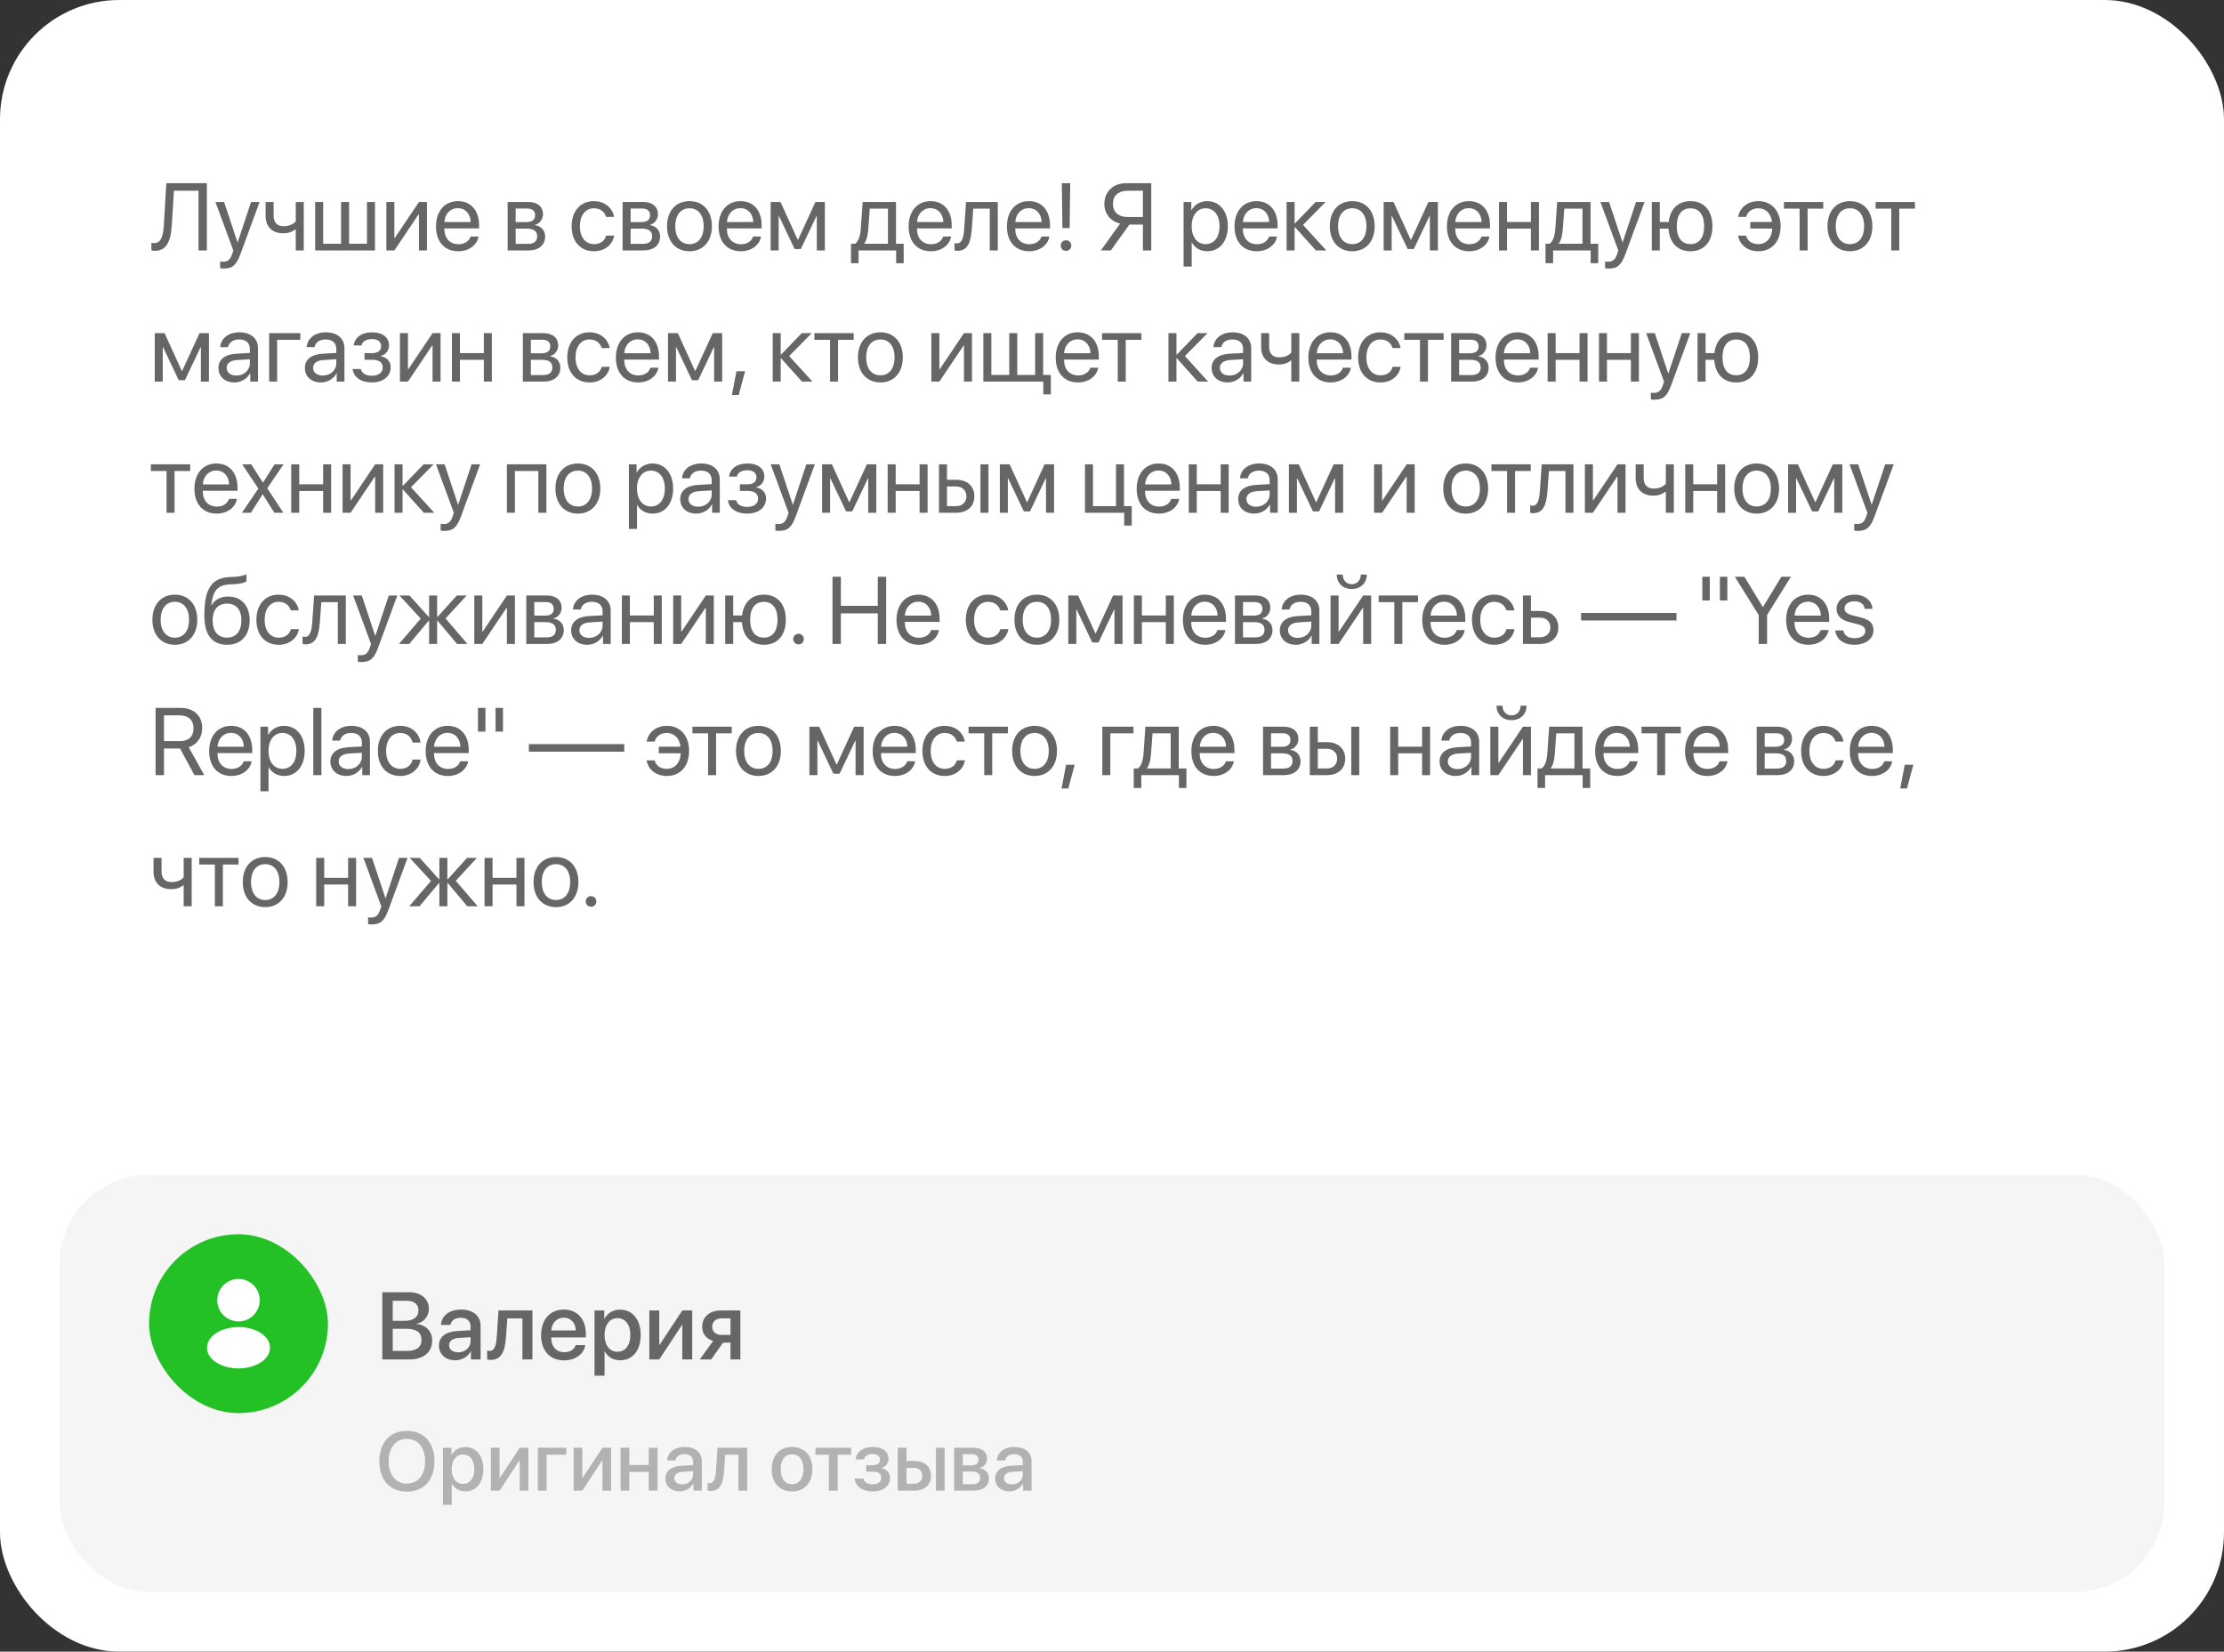 <?xml version="1.0" encoding="UTF-8"?> <svg xmlns="http://www.w3.org/2000/svg" width="373" height="277" viewBox="0 0 373 277" fill="none"><rect x="0" y="0" width="373" height="277" fill="#333333" stroke="none"/><rect width="373" height="277" rx="20" fill="white"></rect><rect x="10" y="197" width="353" height="70" rx="15" fill="#F5F5F5"></rect><path d="M68.243 239.972C71.08 239.972 72.864 241.934 72.864 245.071C72.864 248.209 71.08 250.164 68.243 250.164C65.399 250.164 63.622 248.209 63.622 245.071C63.622 241.934 65.399 239.972 68.243 239.972ZM68.243 241.318C66.37 241.318 65.188 242.768 65.188 245.071C65.188 247.368 66.37 248.817 68.243 248.817C70.116 248.817 71.292 247.368 71.292 245.071C71.292 242.768 70.116 241.318 68.243 241.318ZM78.032 242.692C79.857 242.692 81.061 244.128 81.061 246.404C81.061 248.681 79.864 250.123 78.06 250.123C77.027 250.123 76.207 249.617 75.797 248.817H75.763V252.379H74.286V242.809H75.715V244.046H75.742C76.166 243.219 76.993 242.692 78.032 242.692ZM77.643 248.872C78.811 248.872 79.543 247.915 79.543 246.404C79.543 244.9 78.811 243.937 77.643 243.937C76.515 243.937 75.756 244.921 75.756 246.404C75.756 247.901 76.508 248.872 77.643 248.872ZM83.788 250H82.332V242.809H83.788V247.847H83.843L87.165 242.809H88.621V250H87.165V244.948H87.11L83.788 250ZM94.972 243.978H91.677V250H90.207V242.809H94.972V243.978ZM97.665 250H96.209V242.809H97.665V247.847H97.72L101.042 242.809H102.498V250H101.042V244.948H100.987L97.665 250ZM108.808 250V246.869H105.554V250H104.084V242.809H105.554V245.707H108.808V242.809H110.277V250H108.808ZM114.399 248.954C115.432 248.954 116.238 248.243 116.238 247.307V246.739L114.468 246.849C113.586 246.91 113.087 247.3 113.087 247.915C113.087 248.544 113.606 248.954 114.399 248.954ZM113.989 250.123C112.581 250.123 111.597 249.248 111.597 247.956C111.597 246.698 112.561 245.926 114.27 245.83L116.238 245.714V245.16C116.238 244.36 115.698 243.882 114.796 243.882C113.941 243.882 113.408 244.292 113.278 244.935H111.884C111.966 243.636 113.073 242.679 114.851 242.679C116.594 242.679 117.708 243.602 117.708 245.044V250H116.293V248.817H116.259C115.842 249.617 114.933 250.123 113.989 250.123ZM121.434 246.726C121.297 248.763 120.784 250.068 119.171 250.068C118.932 250.068 118.761 250.027 118.672 249.993V248.694C118.74 248.715 118.877 248.749 119.062 248.749C119.759 248.749 120.005 247.915 120.087 246.664L120.333 242.809H125.316V250H123.847V243.978H121.632L121.434 246.726ZM132.843 250.137C130.785 250.137 129.432 248.722 129.432 246.404C129.432 244.094 130.792 242.679 132.843 242.679C134.894 242.679 136.254 244.094 136.254 246.404C136.254 248.722 134.9 250.137 132.843 250.137ZM132.843 248.92C134.005 248.92 134.75 248.004 134.75 246.404C134.75 244.812 133.998 243.896 132.843 243.896C131.688 243.896 130.936 244.812 130.936 246.404C130.936 248.004 131.688 248.92 132.843 248.92ZM142.748 242.809V243.978H140.492V250H139.022V243.978H136.767V242.809H142.748ZM146.33 250.137C144.648 250.137 143.479 249.31 143.35 247.983H144.806C144.956 248.605 145.503 248.947 146.33 248.947C147.273 248.947 147.8 248.51 147.8 247.874C147.8 247.156 147.314 246.828 146.337 246.828H145.284V245.741H146.316C147.144 245.741 147.574 245.427 147.574 244.798C147.574 244.244 147.178 243.854 146.337 243.854C145.544 243.854 145.011 244.196 144.915 244.757H143.5C143.65 243.479 144.724 242.679 146.33 242.679C148.073 242.679 149.017 243.458 149.017 244.654C149.017 245.386 148.565 246.008 147.868 246.186V246.24C148.784 246.452 149.27 247.047 149.27 247.867C149.27 249.234 148.114 250.137 146.33 250.137ZM156.974 250V242.809H158.437V250H156.974ZM153.282 246.186H152.038V248.838H153.282C154.13 248.838 154.677 248.305 154.677 247.512C154.677 246.712 154.123 246.186 153.282 246.186ZM150.568 250V242.809H152.038V245.03H153.412C155.073 245.03 156.146 245.994 156.146 247.512C156.146 249.036 155.073 250 153.412 250H150.568ZM162.996 243.882H161.485V245.769H162.853C163.687 245.769 164.104 245.447 164.104 244.812C164.104 244.217 163.714 243.882 162.996 243.882ZM162.948 246.801H161.485V248.927H163.112C163.946 248.927 164.397 248.558 164.397 247.867C164.397 247.156 163.919 246.801 162.948 246.801ZM160.029 250V242.809H163.297C164.698 242.809 165.546 243.506 165.546 244.641C165.546 245.386 165.013 246.062 164.322 246.192V246.247C165.252 246.37 165.867 247.026 165.867 247.929C165.867 249.193 164.896 250 163.338 250H160.029ZM169.702 248.954C170.734 248.954 171.541 248.243 171.541 247.307V246.739L169.771 246.849C168.889 246.91 168.39 247.3 168.39 247.915C168.39 248.544 168.909 248.954 169.702 248.954ZM169.292 250.123C167.884 250.123 166.899 249.248 166.899 247.956C166.899 246.698 167.863 245.926 169.572 245.83L171.541 245.714V245.16C171.541 244.36 171.001 243.882 170.099 243.882C169.244 243.882 168.711 244.292 168.581 244.935H167.187C167.269 243.636 168.376 242.679 170.153 242.679C171.896 242.679 173.011 243.602 173.011 245.044V250H171.596V248.817H171.562C171.145 249.617 170.235 250.123 169.292 250.123Z" fill="#B2B2B2"></path><path d="M68.641 228H64.117V216.727H68.617C70.617 216.727 71.93 217.836 71.93 219.539C71.93 220.734 71.047 221.805 69.922 221.992V222.055C71.453 222.227 72.484 223.312 72.484 224.812C72.484 226.797 71.039 228 68.641 228ZM65.867 218.156V221.523H67.828C69.344 221.523 70.18 220.898 70.18 219.781C70.18 218.734 69.461 218.156 68.195 218.156H65.867ZM65.867 226.57H68.281C69.859 226.57 70.695 225.922 70.695 224.703C70.695 223.484 69.836 222.859 68.18 222.859H65.867V226.57ZM76.82 226.805C78 226.805 78.922 225.992 78.922 224.922V224.273L76.898 224.398C75.891 224.469 75.32 224.914 75.32 225.617C75.32 226.336 75.914 226.805 76.82 226.805ZM76.352 228.141C74.742 228.141 73.617 227.141 73.617 225.664C73.617 224.227 74.719 223.344 76.672 223.234L78.922 223.102V222.469C78.922 221.555 78.305 221.008 77.273 221.008C76.297 221.008 75.688 221.477 75.539 222.211H73.945C74.039 220.727 75.305 219.633 77.336 219.633C79.328 219.633 80.602 220.688 80.602 222.336V228H78.984V226.648H78.945C78.469 227.562 77.43 228.141 76.352 228.141ZM84.859 224.258C84.703 226.586 84.117 228.078 82.273 228.078C82 228.078 81.805 228.031 81.703 227.992V226.508C81.781 226.531 81.938 226.57 82.148 226.57C82.945 226.57 83.227 225.617 83.32 224.188L83.602 219.781H89.297V228H87.617V221.117H85.086L84.859 224.258ZM94.555 220.992C93.375 220.992 92.547 221.891 92.461 223.133H96.57C96.531 221.875 95.734 220.992 94.555 220.992ZM96.562 225.586H98.164C97.93 227.086 96.508 228.156 94.625 228.156C92.211 228.156 90.75 226.523 90.75 223.93C90.75 221.352 92.234 219.633 94.555 219.633C96.836 219.633 98.258 221.242 98.258 223.734V224.312H92.453V224.414C92.453 225.844 93.312 226.789 94.664 226.789C95.625 226.789 96.336 226.305 96.562 225.586ZM103.992 219.648C106.078 219.648 107.453 221.289 107.453 223.891C107.453 226.492 106.086 228.141 104.023 228.141C102.844 228.141 101.906 227.562 101.438 226.648H101.398V230.719H99.711V219.781H101.344V221.195H101.375C101.859 220.25 102.805 219.648 103.992 219.648ZM103.547 226.711C104.883 226.711 105.719 225.617 105.719 223.891C105.719 222.172 104.883 221.07 103.547 221.07C102.258 221.07 101.391 222.195 101.391 223.891C101.391 225.602 102.25 226.711 103.547 226.711ZM110.57 228H108.906V219.781H110.57V225.539H110.633L114.43 219.781H116.094V228H114.43V222.227H114.367L110.57 228ZM121.023 223.883H122.516V221.109H121.023C120.062 221.109 119.445 221.656 119.445 222.547C119.445 223.328 120.07 223.883 121.023 223.883ZM122.516 228V225.18H121.266L119.273 228H117.367L119.609 224.891C118.469 224.555 117.766 223.703 117.766 222.555C117.766 220.844 119.016 219.781 120.938 219.781H124.172V228H122.516Z" fill="#666666"></path><rect x="25" y="207" width="30" height="30" rx="15" fill="#23C125"></rect><path d="M40 214.5C38.035 214.5 36.438 216.098 36.438 218.063C36.438 219.99 37.945 221.55 39.91 221.618C39.97 221.61 40.03 221.61 40.075 221.618C40.09 221.618 40.097 221.618 40.112 221.618C40.12 221.618 40.12 221.618 40.127 221.618C42.047 221.55 43.555 219.99 43.562 218.063C43.562 216.098 41.965 214.5 40 214.5Z" fill="white"></path><path d="M43.81 223.613C41.717 222.218 38.305 222.218 36.197 223.613C35.245 224.25 34.72 225.113 34.72 226.035C34.72 226.958 35.245 227.813 36.19 228.443C37.24 229.148 38.62 229.5 40 229.5C41.38 229.5 42.76 229.148 43.81 228.443C44.755 227.805 45.28 226.95 45.28 226.02C45.272 225.098 44.755 224.243 43.81 223.613Z" fill="white"></path><path d="M34.695 42H33.289V31.992H29.172L28.812 37.781C28.625 40.781 27.758 42.07 25.938 42.07C25.734 42.07 25.531 42.039 25.391 41.992V40.734C25.477 40.758 25.688 40.781 25.812 40.781C26.883 40.781 27.359 39.906 27.484 37.727L27.891 30.727H34.695V42ZM37.508 45.039C37.344 45.039 37.07 45.023 36.922 44.992V43.852C37.07 43.883 37.281 43.891 37.453 43.891C38.211 43.891 38.633 43.523 38.945 42.578L39.133 42.008L36.133 33.875H37.586L39.836 40.641H39.859L42.109 33.875H43.539L40.344 42.57C39.648 44.469 38.977 45.039 37.508 45.039ZM50.945 42H49.602V38.492H49.484C49.047 38.867 48.398 39.125 47.516 39.125C45.57 39.125 44.547 37.945 44.547 36.211V33.875H45.891V36.195C45.891 37.258 46.461 37.938 47.555 37.938C48.562 37.938 49.227 37.562 49.602 37.141V33.875H50.945V42ZM52.859 42V33.875H54.203V40.883H57.203V33.875H58.547V40.883H61.547V33.875H62.891V42H52.859ZM66.141 42H64.797V33.875H66.141V39.922H66.203L70.266 33.875H71.609V42H70.266V35.953H70.203L66.141 42ZM76.781 34.914C75.508 34.914 74.617 35.891 74.531 37.242H78.945C78.914 35.883 78.062 34.914 76.781 34.914ZM78.914 39.672H80.25C80.016 41.094 78.641 42.141 76.867 42.141C74.539 42.141 73.125 40.523 73.125 37.969C73.125 35.445 74.562 33.734 76.805 33.734C79 33.734 80.352 35.328 80.352 37.789V38.305H74.523V38.383C74.523 39.938 75.438 40.961 76.898 40.961C77.93 40.961 78.688 40.438 78.914 39.672ZM88.43 34.977H86.484V37.25H88.227C89.25 37.25 89.742 36.875 89.742 36.094C89.742 35.375 89.281 34.977 88.43 34.977ZM88.336 38.344H86.484V40.898H88.578C89.562 40.898 90.094 40.453 90.094 39.633C90.094 38.766 89.523 38.344 88.336 38.344ZM85.141 42V33.875H88.617C90.141 33.875 91.07 34.664 91.07 35.953C91.07 36.781 90.484 37.547 89.734 37.703V37.766C90.758 37.906 91.43 38.648 91.43 39.664C91.43 41.102 90.367 42 88.641 42H85.141ZM102.992 36.375H101.648C101.414 35.594 100.75 34.93 99.602 34.93C98.188 34.93 97.258 36.125 97.258 37.938C97.258 39.797 98.203 40.945 99.617 40.945C100.695 40.945 101.406 40.414 101.664 39.516H103.008C102.742 41.055 101.438 42.141 99.609 42.141C97.352 42.141 95.875 40.523 95.875 37.938C95.875 35.406 97.344 33.734 99.594 33.734C101.555 33.734 102.75 34.992 102.992 36.375ZM107.711 34.977H105.766V37.25H107.508C108.531 37.25 109.023 36.875 109.023 36.094C109.023 35.375 108.562 34.977 107.711 34.977ZM107.617 38.344H105.766V40.898H107.859C108.844 40.898 109.375 40.453 109.375 39.633C109.375 38.766 108.805 38.344 107.617 38.344ZM104.422 42V33.875H107.898C109.422 33.875 110.352 34.664 110.352 35.953C110.352 36.781 109.766 37.547 109.016 37.703V37.766C110.039 37.906 110.711 38.648 110.711 39.664C110.711 41.102 109.648 42 107.922 42H104.422ZM115.641 42.141C113.391 42.141 111.875 40.523 111.875 37.938C111.875 35.344 113.391 33.734 115.641 33.734C117.883 33.734 119.398 35.344 119.398 37.938C119.398 40.523 117.883 42.141 115.641 42.141ZM115.641 40.945C117.078 40.945 118.016 39.852 118.016 37.938C118.016 36.023 117.078 34.93 115.641 34.93C114.203 34.93 113.258 36.023 113.258 37.938C113.258 39.852 114.203 40.945 115.641 40.945ZM124.172 34.914C122.898 34.914 122.008 35.891 121.922 37.242H126.336C126.305 35.883 125.453 34.914 124.172 34.914ZM126.305 39.672H127.641C127.406 41.094 126.031 42.141 124.258 42.141C121.93 42.141 120.516 40.523 120.516 37.969C120.516 35.445 121.953 33.734 124.195 33.734C126.391 33.734 127.742 35.328 127.742 37.789V38.305H121.914V38.383C121.914 39.938 122.828 40.961 124.289 40.961C125.32 40.961 126.078 40.438 126.305 39.672ZM130.594 42H129.25V33.875H130.898L133.789 40.203H133.852L136.758 33.875H138.344V42H136.992V36.234H136.938L134.312 41.766H133.273L130.648 36.234H130.594V42ZM148.922 40.883V34.992H145.875L145.625 38.414C145.555 39.422 145.344 40.305 144.961 40.82V40.883H148.922ZM143.992 44.148H142.727V40.883H143.406C144 40.492 144.289 39.477 144.367 38.383L144.68 33.875H150.273V40.883H151.562V44.148H150.297V42H143.992V44.148ZM156.047 34.914C154.773 34.914 153.883 35.891 153.797 37.242H158.211C158.18 35.883 157.328 34.914 156.047 34.914ZM158.18 39.672H159.516C159.281 41.094 157.906 42.141 156.133 42.141C153.805 42.141 152.391 40.523 152.391 37.969C152.391 35.445 153.828 33.734 156.07 33.734C158.266 33.734 159.617 35.328 159.617 37.789V38.305H153.789V38.383C153.789 39.938 154.703 40.961 156.164 40.961C157.195 40.961 157.953 40.438 158.18 39.672ZM162.984 38.414C162.82 40.656 162.281 42.07 160.57 42.07C160.336 42.07 160.18 42.023 160.086 41.984V40.758C160.156 40.781 160.305 40.82 160.5 40.82C161.305 40.82 161.609 39.875 161.711 38.383L162.023 33.875H167.344V42H166V34.992H163.234L162.984 38.414ZM172.531 34.914C171.258 34.914 170.367 35.891 170.281 37.242H174.695C174.664 35.883 173.812 34.914 172.531 34.914ZM174.664 39.672H176C175.766 41.094 174.391 42.141 172.617 42.141C170.289 42.141 168.875 40.523 168.875 37.969C168.875 35.445 170.312 33.734 172.555 33.734C174.75 33.734 176.102 35.328 176.102 37.789V38.305H170.273V38.383C170.273 39.938 171.188 40.961 172.648 40.961C173.68 40.961 174.438 40.438 174.664 39.672ZM178.086 30.727H179.492L179.398 38.258H178.18L178.086 30.727ZM178.789 42.078C178.289 42.078 177.898 41.688 177.898 41.188C177.898 40.68 178.289 40.297 178.789 40.297C179.297 40.297 179.68 40.68 179.68 41.188C179.68 41.688 179.297 42.078 178.789 42.078ZM191.68 36.398V31.992H189.195C187.578 31.992 186.664 32.781 186.664 34.188C186.664 35.602 187.586 36.398 189.195 36.398H191.68ZM189.414 37.664L186.305 42H184.633L187.867 37.492C186.273 37.125 185.219 35.867 185.219 34.188C185.219 32.148 186.711 30.727 188.828 30.727H193.086V42H191.68V37.664H189.414ZM202.453 33.734C204.523 33.734 205.93 35.391 205.93 37.938C205.93 40.484 204.531 42.141 202.484 42.141C201.32 42.141 200.383 41.57 199.898 40.68H199.867V44.711H198.508V33.875H199.797V35.25H199.828C200.328 34.336 201.273 33.734 202.453 33.734ZM202.188 40.945C203.633 40.945 204.539 39.781 204.539 37.938C204.539 36.102 203.633 34.93 202.188 34.93C200.797 34.93 199.859 36.133 199.859 37.938C199.859 39.75 200.797 40.945 202.188 40.945ZM210.703 34.914C209.43 34.914 208.539 35.891 208.453 37.242H212.867C212.836 35.883 211.984 34.914 210.703 34.914ZM212.836 39.672H214.172C213.938 41.094 212.562 42.141 210.789 42.141C208.461 42.141 207.047 40.523 207.047 37.969C207.047 35.445 208.484 33.734 210.727 33.734C212.922 33.734 214.273 35.328 214.273 37.789V38.305H208.445V38.383C208.445 39.938 209.359 40.961 210.82 40.961C211.852 40.961 212.609 40.438 212.836 39.672ZM218.539 37.719L222.445 42H220.695L217.188 38.094H217.125V42H215.781V33.875H217.125V37.469H217.188L220.656 33.875H222.336L218.539 37.719ZM226.797 42.141C224.547 42.141 223.031 40.523 223.031 37.938C223.031 35.344 224.547 33.734 226.797 33.734C229.039 33.734 230.555 35.344 230.555 37.938C230.555 40.523 229.039 42.141 226.797 42.141ZM226.797 40.945C228.234 40.945 229.172 39.852 229.172 37.938C229.172 36.023 228.234 34.93 226.797 34.93C225.359 34.93 224.414 36.023 224.414 37.938C224.414 39.852 225.359 40.945 226.797 40.945ZM233.406 42H232.062V33.875H233.711L236.602 40.203H236.664L239.57 33.875H241.156V42H239.805V36.234H239.75L237.125 41.766H236.086L233.461 36.234H233.406V42ZM246.328 34.914C245.055 34.914 244.164 35.891 244.078 37.242H248.492C248.461 35.883 247.609 34.914 246.328 34.914ZM248.461 39.672H249.797C249.562 41.094 248.188 42.141 246.414 42.141C244.086 42.141 242.672 40.523 242.672 37.969C242.672 35.445 244.109 33.734 246.352 33.734C248.547 33.734 249.898 35.328 249.898 37.789V38.305H244.07V38.383C244.07 39.938 244.984 40.961 246.445 40.961C247.477 40.961 248.234 40.438 248.461 39.672ZM256.758 42V38.344H252.75V42H251.406V33.875H252.75V37.227H256.758V33.875H258.102V42H256.758ZM265.406 40.883V34.992H262.359L262.109 38.414C262.039 39.422 261.828 40.305 261.445 40.82V40.883H265.406ZM260.477 44.148H259.211V40.883H259.891C260.484 40.492 260.773 39.477 260.852 38.383L261.164 33.875H266.758V40.883H268.047V44.148H266.781V42H260.477V44.148ZM269.789 45.039C269.625 45.039 269.352 45.023 269.203 44.992V43.852C269.352 43.883 269.562 43.891 269.734 43.891C270.492 43.891 270.914 43.523 271.227 42.578L271.414 42.008L268.414 33.875H269.867L272.117 40.641H272.141L274.391 33.875H275.82L272.625 42.57C271.93 44.469 271.258 45.039 269.789 45.039ZM283.516 42.141C281.359 42.141 279.984 40.711 279.836 38.344H278.375V42H277.031V33.875H278.375V37.227H279.867C280.109 35.039 281.453 33.734 283.516 33.734C285.797 33.734 287.203 35.32 287.203 37.938C287.203 40.547 285.797 42.141 283.516 42.141ZM283.516 40.938C284.984 40.938 285.812 39.844 285.812 37.938C285.812 36.023 284.984 34.938 283.516 34.938C282.047 34.938 281.219 36.023 281.219 37.938C281.219 39.844 282.047 40.938 283.516 40.938ZM292.844 39.523C293.102 40.422 293.82 40.945 294.891 40.945C296.188 40.945 297.148 40.008 297.234 38.336H293.555V37.227H297.195C297.023 35.773 296.109 34.93 294.906 34.93C293.758 34.93 293.07 35.578 292.859 36.375H291.516C291.742 34.984 292.953 33.734 294.914 33.734C297.156 33.734 298.633 35.406 298.633 37.938C298.633 40.523 297.156 42.141 294.898 42.141C293.07 42.141 291.773 41.062 291.5 39.523H292.844ZM305.789 33.875V34.992H303.164V42H301.82V34.992H299.195V33.875H305.789ZM310.266 42.141C308.016 42.141 306.5 40.523 306.5 37.938C306.5 35.344 308.016 33.734 310.266 33.734C312.508 33.734 314.023 35.344 314.023 37.938C314.023 40.523 312.508 42.141 310.266 42.141ZM310.266 40.945C311.703 40.945 312.641 39.852 312.641 37.938C312.641 36.023 311.703 34.93 310.266 34.93C308.828 34.93 307.883 36.023 307.883 37.938C307.883 39.852 308.828 40.945 310.266 40.945ZM321.164 33.875V34.992H318.539V42H317.195V34.992H314.57V33.875H321.164ZM27.297 64H25.953V55.875H27.602L30.492 62.203H30.555L33.461 55.875H35.047V64H33.695V58.234H33.641L31.016 63.766H29.977L27.352 58.234H27.297V64ZM39.641 62.984C40.922 62.984 41.906 62.086 41.906 60.914V60.25L39.734 60.383C38.641 60.453 38.016 60.938 38.016 61.703C38.016 62.477 38.664 62.984 39.641 62.984ZM39.336 64.141C37.719 64.141 36.633 63.164 36.633 61.703C36.633 60.312 37.703 59.438 39.578 59.328L41.906 59.195V58.516C41.906 57.523 41.25 56.93 40.125 56.93C39.078 56.93 38.422 57.422 38.25 58.219H36.938C37.031 56.812 38.234 55.734 40.156 55.734C42.062 55.734 43.266 56.766 43.266 58.383V64H41.977V62.602H41.945C41.461 63.531 40.43 64.141 39.336 64.141ZM50.367 56.992H46.484V64H45.141V55.875H50.367V56.992ZM54.141 62.984C55.422 62.984 56.406 62.086 56.406 60.914V60.25L54.234 60.383C53.141 60.453 52.516 60.938 52.516 61.703C52.516 62.477 53.164 62.984 54.141 62.984ZM53.836 64.141C52.219 64.141 51.133 63.164 51.133 61.703C51.133 60.312 52.203 59.438 54.078 59.328L56.406 59.195V58.516C56.406 57.523 55.75 56.93 54.625 56.93C53.578 56.93 52.922 57.422 52.75 58.219H51.438C51.531 56.812 52.734 55.734 54.656 55.734C56.562 55.734 57.766 56.766 57.766 58.383V64H56.477V62.602H56.445C55.961 63.531 54.93 64.141 53.836 64.141ZM62.352 64.141C60.57 64.141 59.281 63.266 59.141 61.891H60.516C60.672 62.602 61.344 63.016 62.352 63.016C63.531 63.016 64.188 62.453 64.188 61.664C64.188 60.75 63.578 60.336 62.352 60.336H61.133V59.227H62.352C63.383 59.227 63.914 58.836 63.914 58.039C63.914 57.359 63.43 56.867 62.383 56.867C61.422 56.867 60.75 57.281 60.641 57.93H59.32C59.492 56.586 60.664 55.734 62.383 55.734C64.234 55.734 65.242 56.625 65.242 57.93C65.242 58.758 64.711 59.492 63.898 59.68V59.742C64.969 59.977 65.523 60.664 65.523 61.602C65.523 63.117 64.258 64.141 62.352 64.141ZM68.422 64H67.078V55.875H68.422V61.922H68.484L72.547 55.875H73.891V64H72.547V57.953H72.484L68.422 64ZM81.148 64V60.344H77.141V64H75.797V55.875H77.141V59.227H81.148V55.875H82.492V64H81.148ZM90.977 56.977H89.031V59.25H90.773C91.797 59.25 92.289 58.875 92.289 58.094C92.289 57.375 91.828 56.977 90.977 56.977ZM90.883 60.344H89.031V62.898H91.125C92.109 62.898 92.641 62.453 92.641 61.633C92.641 60.766 92.07 60.344 90.883 60.344ZM87.688 64V55.875H91.164C92.688 55.875 93.617 56.664 93.617 57.953C93.617 58.781 93.031 59.547 92.281 59.703V59.766C93.305 59.906 93.977 60.648 93.977 61.664C93.977 63.102 92.914 64 91.188 64H87.688ZM102.258 58.375H100.914C100.68 57.594 100.016 56.93 98.867 56.93C97.453 56.93 96.523 58.125 96.523 59.938C96.523 61.797 97.469 62.945 98.883 62.945C99.961 62.945 100.672 62.414 100.93 61.516H102.273C102.008 63.055 100.703 64.141 98.875 64.141C96.617 64.141 95.141 62.523 95.141 59.938C95.141 57.406 96.609 55.734 98.859 55.734C100.82 55.734 102.016 56.992 102.258 58.375ZM106.953 56.914C105.68 56.914 104.789 57.891 104.703 59.242H109.117C109.086 57.883 108.234 56.914 106.953 56.914ZM109.086 61.672H110.422C110.188 63.094 108.812 64.141 107.039 64.141C104.711 64.141 103.297 62.523 103.297 59.969C103.297 57.445 104.734 55.734 106.977 55.734C109.172 55.734 110.523 57.328 110.523 59.789V60.305H104.695V60.383C104.695 61.938 105.609 62.961 107.07 62.961C108.102 62.961 108.859 62.438 109.086 61.672ZM113.375 64H112.031V55.875H113.68L116.57 62.203H116.633L119.539 55.875H121.125V64H119.773V58.234H119.719L117.094 63.766H116.055L113.43 58.234H113.375V64ZM123.891 66.242H122.758L123.516 62.266H124.961L123.891 66.242ZM132.352 59.719L136.258 64H134.508L131 60.094H130.938V64H129.594V55.875H130.938V59.469H131L134.469 55.875H136.148L132.352 59.719ZM143.18 55.875V56.992H140.555V64H139.211V56.992H136.586V55.875H143.18ZM147.656 64.141C145.406 64.141 143.891 62.523 143.891 59.938C143.891 57.344 145.406 55.734 147.656 55.734C149.898 55.734 151.414 57.344 151.414 59.938C151.414 62.523 149.898 64.141 147.656 64.141ZM147.656 62.945C149.094 62.945 150.031 61.852 150.031 59.938C150.031 58.023 149.094 56.93 147.656 56.93C146.219 56.93 145.273 58.023 145.273 59.938C145.273 61.852 146.219 62.945 147.656 62.945ZM157.547 64H156.203V55.875H157.547V61.922H157.609L161.672 55.875H163.016V64H161.672V57.953H161.609L157.547 64ZM176.242 66.148H174.977V64H164.922V55.875H166.266V62.883H169.266V55.875H170.609V62.883H173.609V55.875H174.953V62.883H176.242V66.148ZM180.719 56.914C179.445 56.914 178.555 57.891 178.469 59.242H182.883C182.852 57.883 182 56.914 180.719 56.914ZM182.852 61.672H184.188C183.953 63.094 182.578 64.141 180.805 64.141C178.477 64.141 177.062 62.523 177.062 59.969C177.062 57.445 178.5 55.734 180.742 55.734C182.938 55.734 184.289 57.328 184.289 59.789V60.305H178.461V60.383C178.461 61.938 179.375 62.961 180.836 62.961C181.867 62.961 182.625 62.438 182.852 61.672ZM191.43 55.875V56.992H188.805V64H187.461V56.992H184.836V55.875H191.43ZM198.727 59.719L202.633 64H200.883L197.375 60.094H197.312V64H195.969V55.875H197.312V59.469H197.375L200.844 55.875H202.523L198.727 59.719ZM206.219 62.984C207.5 62.984 208.484 62.086 208.484 60.914V60.25L206.312 60.383C205.219 60.453 204.594 60.938 204.594 61.703C204.594 62.477 205.242 62.984 206.219 62.984ZM205.914 64.141C204.297 64.141 203.211 63.164 203.211 61.703C203.211 60.312 204.281 59.438 206.156 59.328L208.484 59.195V58.516C208.484 57.523 207.828 56.93 206.703 56.93C205.656 56.93 205 57.422 204.828 58.219H203.516C203.609 56.812 204.812 55.734 206.734 55.734C208.641 55.734 209.844 56.766 209.844 58.383V64H208.555V62.602H208.523C208.039 63.531 207.008 64.141 205.914 64.141ZM217.914 64H216.57V60.492H216.453C216.016 60.867 215.367 61.125 214.484 61.125C212.539 61.125 211.516 59.945 211.516 58.211V55.875H212.859V58.195C212.859 59.258 213.43 59.938 214.523 59.938C215.531 59.938 216.195 59.562 216.57 59.141V55.875H217.914V64ZM223.094 56.914C221.82 56.914 220.93 57.891 220.844 59.242H225.258C225.227 57.883 224.375 56.914 223.094 56.914ZM225.227 61.672H226.562C226.328 63.094 224.953 64.141 223.18 64.141C220.852 64.141 219.438 62.523 219.438 59.969C219.438 57.445 220.875 55.734 223.117 55.734C225.312 55.734 226.664 57.328 226.664 59.789V60.305H220.836V60.383C220.836 61.938 221.75 62.961 223.211 62.961C224.242 62.961 225 62.438 225.227 61.672ZM234.898 58.375H233.555C233.32 57.594 232.656 56.93 231.508 56.93C230.094 56.93 229.164 58.125 229.164 59.938C229.164 61.797 230.109 62.945 231.523 62.945C232.602 62.945 233.312 62.414 233.57 61.516H234.914C234.648 63.055 233.344 64.141 231.516 64.141C229.258 64.141 227.781 62.523 227.781 59.938C227.781 57.406 229.25 55.734 231.5 55.734C233.461 55.734 234.656 56.992 234.898 58.375ZM242.117 55.875V56.992H239.492V64H238.148V56.992H235.523V55.875H242.117ZM246.664 56.977H244.719V59.25H246.461C247.484 59.25 247.977 58.875 247.977 58.094C247.977 57.375 247.516 56.977 246.664 56.977ZM246.57 60.344H244.719V62.898H246.812C247.797 62.898 248.328 62.453 248.328 61.633C248.328 60.766 247.758 60.344 246.57 60.344ZM243.375 64V55.875H246.852C248.375 55.875 249.305 56.664 249.305 57.953C249.305 58.781 248.719 59.547 247.969 59.703V59.766C248.992 59.906 249.664 60.648 249.664 61.664C249.664 63.102 248.602 64 246.875 64H243.375ZM254.484 56.914C253.211 56.914 252.32 57.891 252.234 59.242H256.648C256.617 57.883 255.766 56.914 254.484 56.914ZM256.617 61.672H257.953C257.719 63.094 256.344 64.141 254.57 64.141C252.242 64.141 250.828 62.523 250.828 59.969C250.828 57.445 252.266 55.734 254.508 55.734C256.703 55.734 258.055 57.328 258.055 59.789V60.305H252.227V60.383C252.227 61.938 253.141 62.961 254.602 62.961C255.633 62.961 256.391 62.438 256.617 61.672ZM264.914 64V60.344H260.906V64H259.562V55.875H260.906V59.227H264.914V55.875H266.258V64H264.914ZM273.523 64V60.344H269.516V64H268.172V55.875H269.516V59.227H273.523V55.875H274.867V64H273.523ZM277.461 67.039C277.297 67.039 277.023 67.023 276.875 66.992V65.852C277.023 65.883 277.234 65.891 277.406 65.891C278.164 65.891 278.586 65.523 278.898 64.578L279.086 64.008L276.086 55.875H277.539L279.789 62.641H279.812L282.062 55.875H283.492L280.297 64.57C279.602 66.469 278.93 67.039 277.461 67.039ZM291.188 64.141C289.031 64.141 287.656 62.711 287.508 60.344H286.047V64H284.703V55.875H286.047V59.227H287.539C287.781 57.039 289.125 55.734 291.188 55.734C293.469 55.734 294.875 57.32 294.875 59.938C294.875 62.547 293.469 64.141 291.188 64.141ZM291.188 62.938C292.656 62.938 293.484 61.844 293.484 59.938C293.484 58.023 292.656 56.938 291.188 56.938C289.719 56.938 288.891 58.023 288.891 59.938C288.891 61.844 289.719 62.938 291.188 62.938ZM31.898 77.875V78.992H29.273V86H27.93V78.992H25.305V77.875H31.898ZM36.266 78.914C34.992 78.914 34.102 79.891 34.016 81.242H38.43C38.398 79.883 37.547 78.914 36.266 78.914ZM38.398 83.672H39.734C39.5 85.094 38.125 86.141 36.352 86.141C34.023 86.141 32.609 84.523 32.609 81.969C32.609 79.445 34.047 77.734 36.289 77.734C38.484 77.734 39.836 79.328 39.836 81.789V82.305H34.008V82.383C34.008 83.938 34.922 84.961 36.383 84.961C37.414 84.961 38.172 84.438 38.398 83.672ZM44.07 82.906H44.039L42.078 86H40.57L43.336 81.938L40.617 77.875H42.133L44.086 80.922H44.117L46.047 77.875H47.562L44.82 81.883L47.523 86H46.016L44.07 82.906ZM54.195 86V82.344H50.188V86H48.844V77.875H50.188V81.227H54.195V77.875H55.539V86H54.195ZM58.797 86H57.453V77.875H58.797V83.922H58.859L62.922 77.875H64.266V86H62.922V79.953H62.859L58.797 86ZM68.93 81.719L72.836 86H71.086L67.578 82.094H67.516V86H66.172V77.875H67.516V81.469H67.578L71.047 77.875H72.727L68.93 81.719ZM74.492 89.039C74.328 89.039 74.055 89.023 73.906 88.992V87.852C74.055 87.883 74.266 87.891 74.438 87.891C75.195 87.891 75.617 87.523 75.93 86.578L76.117 86.008L73.117 77.875H74.57L76.82 84.641H76.844L79.094 77.875H80.523L77.328 86.57C76.633 88.469 75.961 89.039 74.492 89.039ZM90.289 86V78.992H86.359V86H85.016V77.875H91.641V86H90.289ZM96.922 86.141C94.672 86.141 93.156 84.523 93.156 81.938C93.156 79.344 94.672 77.734 96.922 77.734C99.164 77.734 100.68 79.344 100.68 81.938C100.68 84.523 99.164 86.141 96.922 86.141ZM96.922 84.945C98.359 84.945 99.297 83.852 99.297 81.938C99.297 80.023 98.359 78.93 96.922 78.93C95.484 78.93 94.539 80.023 94.539 81.938C94.539 83.852 95.484 84.945 96.922 84.945ZM109.422 77.734C111.492 77.734 112.898 79.391 112.898 81.938C112.898 84.484 111.5 86.141 109.453 86.141C108.289 86.141 107.352 85.57 106.867 84.68H106.836V88.711H105.477V77.875H106.766V79.25H106.797C107.297 78.336 108.242 77.734 109.422 77.734ZM109.156 84.945C110.602 84.945 111.508 83.781 111.508 81.938C111.508 80.102 110.602 78.93 109.156 78.93C107.766 78.93 106.828 80.133 106.828 81.938C106.828 83.75 107.766 84.945 109.156 84.945ZM117.094 84.984C118.375 84.984 119.359 84.086 119.359 82.914V82.25L117.188 82.383C116.094 82.453 115.469 82.938 115.469 83.703C115.469 84.477 116.117 84.984 117.094 84.984ZM116.789 86.141C115.172 86.141 114.086 85.164 114.086 83.703C114.086 82.312 115.156 81.438 117.031 81.328L119.359 81.195V80.516C119.359 79.523 118.703 78.93 117.578 78.93C116.531 78.93 115.875 79.422 115.703 80.219H114.391C114.484 78.812 115.688 77.734 117.609 77.734C119.516 77.734 120.719 78.766 120.719 80.383V86H119.43V84.602H119.398C118.914 85.531 117.883 86.141 116.789 86.141ZM125.305 86.141C123.523 86.141 122.234 85.266 122.094 83.891H123.469C123.625 84.602 124.297 85.016 125.305 85.016C126.484 85.016 127.141 84.453 127.141 83.664C127.141 82.75 126.531 82.336 125.305 82.336H124.086V81.227H125.305C126.336 81.227 126.867 80.836 126.867 80.039C126.867 79.359 126.383 78.867 125.336 78.867C124.375 78.867 123.703 79.281 123.594 79.93H122.273C122.445 78.586 123.617 77.734 125.336 77.734C127.188 77.734 128.195 78.625 128.195 79.93C128.195 80.758 127.664 81.492 126.852 81.68V81.742C127.922 81.977 128.477 82.664 128.477 83.602C128.477 85.117 127.211 86.141 125.305 86.141ZM130.633 89.039C130.469 89.039 130.195 89.023 130.047 88.992V87.852C130.195 87.883 130.406 87.891 130.578 87.891C131.336 87.891 131.758 87.523 132.07 86.578L132.258 86.008L129.258 77.875H130.711L132.961 84.641H132.984L135.234 77.875H136.664L133.469 86.57C132.773 88.469 132.102 89.039 130.633 89.039ZM139.219 86H137.875V77.875H139.523L142.414 84.203H142.477L145.383 77.875H146.969V86H145.617V80.234H145.562L142.938 85.766H141.898L139.273 80.234H139.219V86ZM154.227 86V82.344H150.219V86H148.875V77.875H150.219V81.227H154.227V77.875H155.57V86H154.227ZM164.438 86V77.875H165.781V86H164.438ZM160.344 81.586H158.828V84.883H160.344C161.398 84.883 162.078 84.227 162.078 83.234C162.078 82.234 161.391 81.586 160.344 81.586ZM157.484 86V77.875H158.828V80.469H160.367C162.227 80.469 163.422 81.539 163.422 83.234C163.422 84.93 162.227 86 160.367 86H157.484ZM169.031 86H167.688V77.875H169.336L172.227 84.203H172.289L175.195 77.875H176.781V86H175.43V80.234H175.375L172.75 85.766H171.711L169.086 80.234H169.031V86ZM189.812 88.148H188.547V86H181.969V77.875H183.312V84.883H187.172V77.875H188.516V84.883H189.812V88.148ZM194.297 78.914C193.023 78.914 192.133 79.891 192.047 81.242H196.461C196.43 79.883 195.578 78.914 194.297 78.914ZM196.43 83.672H197.766C197.531 85.094 196.156 86.141 194.383 86.141C192.055 86.141 190.641 84.523 190.641 81.969C190.641 79.445 192.078 77.734 194.32 77.734C196.516 77.734 197.867 79.328 197.867 81.789V82.305H192.039V82.383C192.039 83.938 192.953 84.961 194.414 84.961C195.445 84.961 196.203 84.438 196.43 83.672ZM204.727 86V82.344H200.719V86H199.375V77.875H200.719V81.227H204.727V77.875H206.07V86H204.727ZM210.672 84.984C211.953 84.984 212.938 84.086 212.938 82.914V82.25L210.766 82.383C209.672 82.453 209.047 82.938 209.047 83.703C209.047 84.477 209.695 84.984 210.672 84.984ZM210.367 86.141C208.75 86.141 207.664 85.164 207.664 83.703C207.664 82.312 208.734 81.438 210.609 81.328L212.938 81.195V80.516C212.938 79.523 212.281 78.93 211.156 78.93C210.109 78.93 209.453 79.422 209.281 80.219H207.969C208.062 78.812 209.266 77.734 211.188 77.734C213.094 77.734 214.297 78.766 214.297 80.383V86H213.008V84.602H212.977C212.492 85.531 211.461 86.141 210.367 86.141ZM217.516 86H216.172V77.875H217.82L220.711 84.203H220.773L223.68 77.875H225.266V86H223.914V80.234H223.859L221.234 85.766H220.195L217.57 80.234H217.516V86ZM231.797 86H230.453V77.875H231.797V83.922H231.859L235.922 77.875H237.266V86H235.922V79.953H235.859L231.797 86ZM245.828 86.141C243.578 86.141 242.062 84.523 242.062 81.938C242.062 79.344 243.578 77.734 245.828 77.734C248.07 77.734 249.586 79.344 249.586 81.938C249.586 84.523 248.07 86.141 245.828 86.141ZM245.828 84.945C247.266 84.945 248.203 83.852 248.203 81.938C248.203 80.023 247.266 78.93 245.828 78.93C244.391 78.93 243.445 80.023 243.445 81.938C243.445 83.852 244.391 84.945 245.828 84.945ZM256.727 77.875V78.992H254.102V86H252.758V78.992H250.133V77.875H256.727ZM259.531 82.414C259.367 84.656 258.828 86.07 257.117 86.07C256.883 86.07 256.727 86.023 256.633 85.984V84.758C256.703 84.781 256.852 84.82 257.047 84.82C257.852 84.82 258.156 83.875 258.258 82.383L258.57 77.875H263.891V86H262.547V78.992H259.781L259.531 82.414ZM267.156 86H265.812V77.875H267.156V83.922H267.219L271.281 77.875H272.625V86H271.281V79.953H271.219L267.156 86ZM280.727 86H279.383V82.492H279.266C278.828 82.867 278.18 83.125 277.297 83.125C275.352 83.125 274.328 81.945 274.328 80.211V77.875H275.672V80.195C275.672 81.258 276.242 81.938 277.336 81.938C278.344 81.938 279.008 81.562 279.383 81.141V77.875H280.727V86ZM287.992 86V82.344H283.984V86H282.641V77.875H283.984V81.227H287.992V77.875H289.336V86H287.992ZM294.625 86.141C292.375 86.141 290.859 84.523 290.859 81.938C290.859 79.344 292.375 77.734 294.625 77.734C296.867 77.734 298.383 79.344 298.383 81.938C298.383 84.523 296.867 86.141 294.625 86.141ZM294.625 84.945C296.062 84.945 297 83.852 297 81.938C297 80.023 296.062 78.93 294.625 78.93C293.188 78.93 292.242 80.023 292.242 81.938C292.242 83.852 293.188 84.945 294.625 84.945ZM301.234 86H299.891V77.875H301.539L304.43 84.203H304.492L307.398 77.875H308.984V86H307.633V80.234H307.578L304.953 85.766H303.914L301.289 80.234H301.234V86ZM311.57 89.039C311.406 89.039 311.133 89.023 310.984 88.992V87.852C311.133 87.883 311.344 87.891 311.516 87.891C312.273 87.891 312.695 87.523 313.008 86.578L313.195 86.008L310.195 77.875H311.648L313.898 84.641H313.922L316.172 77.875H317.602L314.406 86.57C313.711 88.469 313.039 89.039 311.57 89.039ZM29.328 108.141C27.078 108.141 25.562 106.523 25.562 103.938C25.562 101.344 27.078 99.734 29.328 99.734C31.57 99.734 33.086 101.344 33.086 103.938C33.086 106.523 31.57 108.141 29.328 108.141ZM29.328 106.945C30.766 106.945 31.703 105.852 31.703 103.938C31.703 102.023 30.766 100.93 29.328 100.93C27.891 100.93 26.945 102.023 26.945 103.938C26.945 105.852 27.891 106.945 29.328 106.945ZM38.078 108.141C35.586 108.141 34.273 106.469 34.273 103.242C34.273 98.758 35.461 96.891 38.617 96.773L39.219 96.75C40 96.711 40.875 96.555 41.336 96.312V97.5C41.078 97.734 40.219 97.938 39.281 97.977L38.68 98C36.422 98.086 35.75 99.078 35.422 101.508H35.484C36.016 100.547 37.031 100.047 38.281 100.047C40.477 100.047 41.875 101.594 41.875 104.016C41.875 106.57 40.43 108.141 38.078 108.141ZM38.078 106.938C39.602 106.938 40.484 105.883 40.484 104.016C40.484 102.242 39.602 101.234 38.078 101.234C36.547 101.234 35.664 102.242 35.664 104.016C35.664 105.883 36.547 106.938 38.078 106.938ZM50.117 102.375H48.773C48.539 101.594 47.875 100.93 46.727 100.93C45.312 100.93 44.383 102.125 44.383 103.938C44.383 105.797 45.328 106.945 46.742 106.945C47.82 106.945 48.531 106.414 48.789 105.516H50.133C49.867 107.055 48.562 108.141 46.734 108.141C44.477 108.141 43 106.523 43 103.938C43 101.406 44.469 99.734 46.719 99.734C48.68 99.734 49.875 100.992 50.117 102.375ZM53.641 104.414C53.477 106.656 52.938 108.07 51.227 108.07C50.992 108.07 50.836 108.023 50.742 107.984V106.758C50.812 106.781 50.961 106.82 51.156 106.82C51.961 106.82 52.266 105.875 52.367 104.383L52.68 99.875H58V108H56.656V100.992H53.891L53.641 104.414ZM60.602 111.039C60.438 111.039 60.164 111.023 60.016 110.992V109.852C60.164 109.883 60.375 109.891 60.547 109.891C61.305 109.891 61.727 109.523 62.039 108.578L62.227 108.008L59.227 99.875H60.68L62.93 106.641H62.953L65.203 99.875H66.633L63.438 108.57C62.742 110.469 62.07 111.039 60.602 111.039ZM74.727 103.719L78.398 108H76.656L73.375 104.094H73.312V108H71.969V104.094H71.914L68.633 108H66.914L70.562 103.742L67 99.875H68.672L71.914 103.469H71.969V99.875H73.312V103.469H73.375L76.617 99.875H78.273L74.727 103.719ZM80.891 108H79.547V99.875H80.891V105.922H80.953L85.016 99.875H86.359V108H85.016V101.953H84.953L80.891 108ZM91.555 100.977H89.609V103.25H91.352C92.375 103.25 92.867 102.875 92.867 102.094C92.867 101.375 92.406 100.977 91.555 100.977ZM91.461 104.344H89.609V106.898H91.703C92.688 106.898 93.219 106.453 93.219 105.633C93.219 104.766 92.648 104.344 91.461 104.344ZM88.266 108V99.875H91.742C93.266 99.875 94.195 100.664 94.195 101.953C94.195 102.781 93.609 103.547 92.859 103.703V103.766C93.883 103.906 94.555 104.648 94.555 105.664C94.555 107.102 93.492 108 91.766 108H88.266ZM98.797 106.984C100.078 106.984 101.062 106.086 101.062 104.914V104.25L98.891 104.383C97.797 104.453 97.172 104.938 97.172 105.703C97.172 106.477 97.82 106.984 98.797 106.984ZM98.492 108.141C96.875 108.141 95.789 107.164 95.789 105.703C95.789 104.312 96.859 103.438 98.734 103.328L101.062 103.195V102.516C101.062 101.523 100.406 100.93 99.281 100.93C98.234 100.93 97.578 101.422 97.406 102.219H96.094C96.188 100.812 97.391 99.734 99.312 99.734C101.219 99.734 102.422 100.766 102.422 102.383V108H101.133V106.602H101.102C100.617 107.531 99.586 108.141 98.492 108.141ZM109.648 108V104.344H105.641V108H104.297V99.875H105.641V103.227H109.648V99.875H110.992V108H109.648ZM114.25 108H112.906V99.875H114.25V105.922H114.312L118.375 99.875H119.719V108H118.375V101.953H118.312L114.25 108ZM128.109 108.141C125.953 108.141 124.578 106.711 124.43 104.344H122.969V108H121.625V99.875H122.969V103.227H124.461C124.703 101.039 126.047 99.734 128.109 99.734C130.391 99.734 131.797 101.32 131.797 103.938C131.797 106.547 130.391 108.141 128.109 108.141ZM128.109 106.938C129.578 106.938 130.406 105.844 130.406 103.938C130.406 102.023 129.578 100.938 128.109 100.938C126.641 100.938 125.812 102.023 125.812 103.938C125.812 105.844 126.641 106.938 128.109 106.938ZM133.922 108.078C133.422 108.078 133.031 107.688 133.031 107.188C133.031 106.688 133.422 106.297 133.922 106.297C134.422 106.297 134.812 106.688 134.812 107.188C134.812 107.688 134.422 108.078 133.922 108.078ZM148.625 108H147.219V102.867H141.031V108H139.625V96.727H141.031V101.602H147.219V96.727H148.625V108ZM154.016 100.914C152.742 100.914 151.852 101.891 151.766 103.242H156.18C156.148 101.883 155.297 100.914 154.016 100.914ZM156.148 105.672H157.484C157.25 107.094 155.875 108.141 154.102 108.141C151.773 108.141 150.359 106.523 150.359 103.969C150.359 101.445 151.797 99.734 154.039 99.734C156.234 99.734 157.586 101.328 157.586 103.789V104.305H151.758V104.383C151.758 105.938 152.672 106.961 154.133 106.961C155.164 106.961 155.922 106.438 156.148 105.672ZM169.102 102.375H167.758C167.523 101.594 166.859 100.93 165.711 100.93C164.297 100.93 163.367 102.125 163.367 103.938C163.367 105.797 164.312 106.945 165.727 106.945C166.805 106.945 167.516 106.414 167.773 105.516H169.117C168.852 107.055 167.547 108.141 165.719 108.141C163.461 108.141 161.984 106.523 161.984 103.938C161.984 101.406 163.453 99.734 165.703 99.734C167.664 99.734 168.859 100.992 169.102 102.375ZM173.906 108.141C171.656 108.141 170.141 106.523 170.141 103.938C170.141 101.344 171.656 99.734 173.906 99.734C176.148 99.734 177.664 101.344 177.664 103.938C177.664 106.523 176.148 108.141 173.906 108.141ZM173.906 106.945C175.344 106.945 176.281 105.852 176.281 103.938C176.281 102.023 175.344 100.93 173.906 100.93C172.469 100.93 171.523 102.023 171.523 103.938C171.523 105.852 172.469 106.945 173.906 106.945ZM180.516 108H179.172V99.875H180.82L183.711 106.203H183.773L186.68 99.875H188.266V108H186.914V102.234H186.859L184.234 107.766H183.195L180.57 102.234H180.516V108ZM195.523 108V104.344H191.516V108H190.172V99.875H191.516V103.227H195.523V99.875H196.867V108H195.523ZM202.047 100.914C200.773 100.914 199.883 101.891 199.797 103.242H204.211C204.18 101.883 203.328 100.914 202.047 100.914ZM204.18 105.672H205.516C205.281 107.094 203.906 108.141 202.133 108.141C199.805 108.141 198.391 106.523 198.391 103.969C198.391 101.445 199.828 99.734 202.07 99.734C204.266 99.734 205.617 101.328 205.617 103.789V104.305H199.789V104.383C199.789 105.938 200.703 106.961 202.164 106.961C203.195 106.961 203.953 106.438 204.18 105.672ZM210.414 100.977H208.469V103.25H210.211C211.234 103.25 211.727 102.875 211.727 102.094C211.727 101.375 211.266 100.977 210.414 100.977ZM210.32 104.344H208.469V106.898H210.562C211.547 106.898 212.078 106.453 212.078 105.633C212.078 104.766 211.508 104.344 210.32 104.344ZM207.125 108V99.875H210.602C212.125 99.875 213.055 100.664 213.055 101.953C213.055 102.781 212.469 103.547 211.719 103.703V103.766C212.742 103.906 213.414 104.648 213.414 105.664C213.414 107.102 212.352 108 210.625 108H207.125ZM217.656 106.984C218.938 106.984 219.922 106.086 219.922 104.914V104.25L217.75 104.383C216.656 104.453 216.031 104.938 216.031 105.703C216.031 106.477 216.68 106.984 217.656 106.984ZM217.352 108.141C215.734 108.141 214.648 107.164 214.648 105.703C214.648 104.312 215.719 103.438 217.594 103.328L219.922 103.195V102.516C219.922 101.523 219.266 100.93 218.141 100.93C217.094 100.93 216.438 101.422 216.266 102.219H214.953C215.047 100.812 216.25 99.734 218.172 99.734C220.078 99.734 221.281 100.766 221.281 102.383V108H219.992V106.602H219.961C219.477 107.531 218.445 108.141 217.352 108.141ZM224.5 108H223.156V99.875H224.5V105.922H224.562L228.625 99.875H229.969V108H228.625V101.953H228.562L224.5 108ZM224.195 96.359H225.195C225.195 97.266 225.781 97.977 226.711 97.977C227.641 97.977 228.227 97.266 228.227 96.359H229.227C229.227 97.797 228.203 98.781 226.711 98.781C225.219 98.781 224.195 97.797 224.195 96.359ZM237.82 99.875V100.992H235.195V108H233.852V100.992H231.227V99.875H237.82ZM242.188 100.914C240.914 100.914 240.023 101.891 239.938 103.242H244.352C244.32 101.883 243.469 100.914 242.188 100.914ZM244.32 105.672H245.656C245.422 107.094 244.047 108.141 242.273 108.141C239.945 108.141 238.531 106.523 238.531 103.969C238.531 101.445 239.969 99.734 242.211 99.734C244.406 99.734 245.758 101.328 245.758 103.789V104.305H239.93V104.383C239.93 105.938 240.844 106.961 242.305 106.961C243.336 106.961 244.094 106.438 244.32 105.672ZM253.992 102.375H252.648C252.414 101.594 251.75 100.93 250.602 100.93C249.188 100.93 248.258 102.125 248.258 103.938C248.258 105.797 249.203 106.945 250.617 106.945C251.695 106.945 252.406 106.414 252.664 105.516H254.008C253.742 107.055 252.438 108.141 250.609 108.141C248.352 108.141 246.875 106.523 246.875 103.938C246.875 101.406 248.344 99.734 250.594 99.734C252.555 99.734 253.75 100.992 253.992 102.375ZM258.281 103.586H256.766V106.883H258.281C259.336 106.883 260.016 106.227 260.016 105.234C260.016 104.234 259.328 103.586 258.281 103.586ZM255.422 108V99.875H256.766V102.469H258.305C260.164 102.469 261.359 103.539 261.359 105.234C261.359 106.93 260.164 108 258.305 108H255.422ZM281.172 104.062H265.172V102.797H281.172V104.062ZM286.758 100.703H285.508V96.727H286.758V100.703ZM289.703 100.703H288.453V96.727H289.703V100.703ZM296.367 108H294.961V103.148L290.961 96.727H292.562L295.641 101.789H295.688L298.766 96.727H300.367L296.367 103.148V108ZM303.219 100.914C301.945 100.914 301.055 101.891 300.969 103.242H305.383C305.352 101.883 304.5 100.914 303.219 100.914ZM305.352 105.672H306.688C306.453 107.094 305.078 108.141 303.305 108.141C300.977 108.141 299.562 106.523 299.562 103.969C299.562 101.445 301 99.734 303.242 99.734C305.438 99.734 306.789 101.328 306.789 103.789V104.305H300.961V104.383C300.961 105.938 301.875 106.961 303.336 106.961C304.367 106.961 305.125 106.438 305.352 105.672ZM308.023 102.117C308.023 100.727 309.266 99.734 311.055 99.734C312.734 99.734 313.969 100.734 314.031 102.109H312.734C312.641 101.328 312.008 100.844 311.008 100.844C310.016 100.844 309.359 101.336 309.359 102.047C309.359 102.609 309.789 102.984 310.711 103.219L311.969 103.523C313.609 103.938 314.203 104.531 314.203 105.727C314.203 107.141 312.867 108.141 310.969 108.141C309.188 108.141 307.945 107.172 307.805 105.734H309.164C309.312 106.578 309.953 107.031 311.055 107.031C312.156 107.031 312.836 106.562 312.836 105.828C312.836 105.25 312.5 104.938 311.586 104.695L310.156 104.328C308.727 103.961 308.023 103.227 308.023 102.117ZM27.5 119.977V124.297H30.195C31.641 124.297 32.461 123.516 32.461 122.133C32.461 120.781 31.586 119.977 30.133 119.977H27.5ZM27.5 125.539V130H26.094V118.727H30.32C32.492 118.727 33.914 120.055 33.914 122.086C33.914 123.656 33.062 124.875 31.648 125.32L34.258 130H32.609L30.195 125.539H27.5ZM38.734 122.914C37.461 122.914 36.57 123.891 36.484 125.242H40.898C40.867 123.883 40.016 122.914 38.734 122.914ZM40.867 127.672H42.203C41.969 129.094 40.594 130.141 38.82 130.141C36.492 130.141 35.078 128.523 35.078 125.969C35.078 123.445 36.516 121.734 38.758 121.734C40.953 121.734 42.305 123.328 42.305 125.789V126.305H36.477V126.383C36.477 127.938 37.391 128.961 38.852 128.961C39.883 128.961 40.641 128.438 40.867 127.672ZM47.625 121.734C49.695 121.734 51.102 123.391 51.102 125.938C51.102 128.484 49.703 130.141 47.656 130.141C46.492 130.141 45.555 129.57 45.07 128.68H45.039V132.711H43.68V121.875H44.969V123.25H45C45.5 122.336 46.445 121.734 47.625 121.734ZM47.359 128.945C48.805 128.945 49.711 127.781 49.711 125.938C49.711 124.102 48.805 122.93 47.359 122.93C45.969 122.93 45.031 124.133 45.031 125.938C45.031 127.75 45.969 128.945 47.359 128.945ZM52.547 130V118.727H53.906V130H52.547ZM58.422 128.984C59.703 128.984 60.688 128.086 60.688 126.914V126.25L58.516 126.383C57.422 126.453 56.797 126.938 56.797 127.703C56.797 128.477 57.445 128.984 58.422 128.984ZM58.117 130.141C56.5 130.141 55.414 129.164 55.414 127.703C55.414 126.312 56.484 125.438 58.359 125.328L60.688 125.195V124.516C60.688 123.523 60.031 122.93 58.906 122.93C57.859 122.93 57.203 123.422 57.031 124.219H55.719C55.812 122.812 57.016 121.734 58.938 121.734C60.844 121.734 62.047 122.766 62.047 124.383V130H60.758V128.602H60.727C60.242 129.531 59.211 130.141 58.117 130.141ZM70.523 124.539H69.195C69 123.656 68.312 122.93 67.117 122.93C65.711 122.93 64.758 124.094 64.758 125.938C64.758 127.828 65.727 128.945 67.133 128.945C68.242 128.945 68.969 128.359 69.203 127.383H70.539C70.328 129 68.969 130.141 67.125 130.141C64.875 130.141 63.375 128.555 63.375 125.938C63.375 123.375 64.867 121.734 67.109 121.734C69.141 121.734 70.352 123.078 70.523 124.539ZM75.047 122.914C73.773 122.914 72.883 123.891 72.797 125.242H77.211C77.18 123.883 76.328 122.914 75.047 122.914ZM77.18 127.672H78.516C78.281 129.094 76.906 130.141 75.133 130.141C72.805 130.141 71.391 128.523 71.391 125.969C71.391 123.445 72.828 121.734 75.07 121.734C77.266 121.734 78.617 123.328 78.617 125.789V126.305H72.789V126.383C72.789 127.938 73.703 128.961 75.164 128.961C76.195 128.961 76.953 128.438 77.18 127.672ZM81.414 122.703H80.164V118.727H81.414V122.703ZM84.359 122.703H83.109V118.727H84.359V122.703ZM104.703 126.062H88.703V124.797H104.703V126.062ZM109.781 127.523C110.039 128.422 110.758 128.945 111.828 128.945C113.125 128.945 114.086 128.008 114.172 126.336H110.492V125.227H114.133C113.961 123.773 113.047 122.93 111.844 122.93C110.695 122.93 110.008 123.578 109.797 124.375H108.453C108.68 122.984 109.891 121.734 111.852 121.734C114.094 121.734 115.57 123.406 115.57 125.938C115.57 128.523 114.094 130.141 111.836 130.141C110.008 130.141 108.711 129.062 108.438 127.523H109.781ZM122.727 121.875V122.992H120.102V130H118.758V122.992H116.133V121.875H122.727ZM127.203 130.141C124.953 130.141 123.438 128.523 123.438 125.938C123.438 123.344 124.953 121.734 127.203 121.734C129.445 121.734 130.961 123.344 130.961 125.938C130.961 128.523 129.445 130.141 127.203 130.141ZM127.203 128.945C128.641 128.945 129.578 127.852 129.578 125.938C129.578 124.023 128.641 122.93 127.203 122.93C125.766 122.93 124.82 124.023 124.82 125.938C124.82 127.852 125.766 128.945 127.203 128.945ZM137.094 130H135.75V121.875H137.398L140.289 128.203H140.352L143.258 121.875H144.844V130H143.492V124.234H143.438L140.812 129.766H139.773L137.148 124.234H137.094V130ZM150.016 122.914C148.742 122.914 147.852 123.891 147.766 125.242H152.18C152.148 123.883 151.297 122.914 150.016 122.914ZM152.148 127.672H153.484C153.25 129.094 151.875 130.141 150.102 130.141C147.773 130.141 146.359 128.523 146.359 125.969C146.359 123.445 147.797 121.734 150.039 121.734C152.234 121.734 153.586 123.328 153.586 125.789V126.305H147.758V126.383C147.758 127.938 148.672 128.961 150.133 128.961C151.164 128.961 151.922 128.438 152.148 127.672ZM161.82 124.375H160.477C160.242 123.594 159.578 122.93 158.43 122.93C157.016 122.93 156.086 124.125 156.086 125.938C156.086 127.797 157.031 128.945 158.445 128.945C159.523 128.945 160.234 128.414 160.492 127.516H161.836C161.57 129.055 160.266 130.141 158.438 130.141C156.18 130.141 154.703 128.523 154.703 125.938C154.703 123.406 156.172 121.734 158.422 121.734C160.383 121.734 161.578 122.992 161.82 124.375ZM169.039 121.875V122.992H166.414V130H165.07V122.992H162.445V121.875H169.039ZM173.516 130.141C171.266 130.141 169.75 128.523 169.75 125.938C169.75 123.344 171.266 121.734 173.516 121.734C175.758 121.734 177.273 123.344 177.273 125.938C177.273 128.523 175.758 130.141 173.516 130.141ZM173.516 128.945C174.953 128.945 175.891 127.852 175.891 125.938C175.891 124.023 174.953 122.93 173.516 122.93C172.078 122.93 171.133 124.023 171.133 125.938C171.133 127.852 172.078 128.945 173.516 128.945ZM179.172 132.242H178.039L178.797 128.266H180.242L179.172 132.242ZM190.102 122.992H186.219V130H184.875V121.875H190.102V122.992ZM196.344 128.883V122.992H193.297L193.047 126.414C192.977 127.422 192.766 128.305 192.383 128.82V128.883H196.344ZM191.414 132.148H190.148V128.883H190.828C191.422 128.492 191.711 127.477 191.789 126.383L192.102 121.875H197.695V128.883H198.984V132.148H197.719V130H191.414V132.148ZM203.469 122.914C202.195 122.914 201.305 123.891 201.219 125.242H205.633C205.602 123.883 204.75 122.914 203.469 122.914ZM205.602 127.672H206.938C206.703 129.094 205.328 130.141 203.555 130.141C201.227 130.141 199.812 128.523 199.812 125.969C199.812 123.445 201.25 121.734 203.492 121.734C205.688 121.734 207.039 123.328 207.039 125.789V126.305H201.211V126.383C201.211 127.938 202.125 128.961 203.586 128.961C204.617 128.961 205.375 128.438 205.602 127.672ZM215.117 122.977H213.172V125.25H214.914C215.938 125.25 216.43 124.875 216.43 124.094C216.43 123.375 215.969 122.977 215.117 122.977ZM215.023 126.344H213.172V128.898H215.266C216.25 128.898 216.781 128.453 216.781 127.633C216.781 126.766 216.211 126.344 215.023 126.344ZM211.828 130V121.875H215.305C216.828 121.875 217.758 122.664 217.758 123.953C217.758 124.781 217.172 125.547 216.422 125.703V125.766C217.445 125.906 218.117 126.648 218.117 127.664C218.117 129.102 217.055 130 215.328 130H211.828ZM226.625 130V121.875H227.969V130H226.625ZM222.531 125.586H221.016V128.883H222.531C223.586 128.883 224.266 128.227 224.266 127.234C224.266 126.234 223.578 125.586 222.531 125.586ZM219.672 130V121.875H221.016V124.469H222.555C224.414 124.469 225.609 125.539 225.609 127.234C225.609 128.93 224.414 130 222.555 130H219.672ZM238.508 130V126.344H234.5V130H233.156V121.875H234.5V125.227H238.508V121.875H239.852V130H238.508ZM244.453 128.984C245.734 128.984 246.719 128.086 246.719 126.914V126.25L244.547 126.383C243.453 126.453 242.828 126.938 242.828 127.703C242.828 128.477 243.477 128.984 244.453 128.984ZM244.148 130.141C242.531 130.141 241.445 129.164 241.445 127.703C241.445 126.312 242.516 125.438 244.391 125.328L246.719 125.195V124.516C246.719 123.523 246.062 122.93 244.938 122.93C243.891 122.93 243.234 123.422 243.062 124.219H241.75C241.844 122.812 243.047 121.734 244.969 121.734C246.875 121.734 248.078 122.766 248.078 124.383V130H246.789V128.602H246.758C246.273 129.531 245.242 130.141 244.148 130.141ZM251.297 130H249.953V121.875H251.297V127.922H251.359L255.422 121.875H256.766V130H255.422V123.953H255.359L251.297 130ZM250.992 118.359H251.992C251.992 119.266 252.578 119.977 253.508 119.977C254.438 119.977 255.023 119.266 255.023 118.359H256.023C256.023 119.797 255 120.781 253.508 120.781C252.016 120.781 250.992 119.797 250.992 118.359ZM264.062 128.883V122.992H261.016L260.766 126.414C260.695 127.422 260.484 128.305 260.102 128.82V128.883H264.062ZM259.133 132.148H257.867V128.883H258.547C259.141 128.492 259.43 127.477 259.508 126.383L259.82 121.875H265.414V128.883H266.703V132.148H265.438V130H259.133V132.148ZM271.188 122.914C269.914 122.914 269.023 123.891 268.938 125.242H273.352C273.32 123.883 272.469 122.914 271.188 122.914ZM273.32 127.672H274.656C274.422 129.094 273.047 130.141 271.273 130.141C268.945 130.141 267.531 128.523 267.531 125.969C267.531 123.445 268.969 121.734 271.211 121.734C273.406 121.734 274.758 123.328 274.758 125.789V126.305H268.93V126.383C268.93 127.938 269.844 128.961 271.305 128.961C272.336 128.961 273.094 128.438 273.32 127.672ZM281.898 121.875V122.992H279.273V130H277.93V122.992H275.305V121.875H281.898ZM286.266 122.914C284.992 122.914 284.102 123.891 284.016 125.242H288.43C288.398 123.883 287.547 122.914 286.266 122.914ZM288.398 127.672H289.734C289.5 129.094 288.125 130.141 286.352 130.141C284.023 130.141 282.609 128.523 282.609 125.969C282.609 123.445 284.047 121.734 286.289 121.734C288.484 121.734 289.836 123.328 289.836 125.789V126.305H284.008V126.383C284.008 127.938 284.922 128.961 286.383 128.961C287.414 128.961 288.172 128.438 288.398 127.672ZM297.914 122.977H295.969V125.25H297.711C298.734 125.25 299.227 124.875 299.227 124.094C299.227 123.375 298.766 122.977 297.914 122.977ZM297.82 126.344H295.969V128.898H298.062C299.047 128.898 299.578 128.453 299.578 127.633C299.578 126.766 299.008 126.344 297.82 126.344ZM294.625 130V121.875H298.102C299.625 121.875 300.555 122.664 300.555 123.953C300.555 124.781 299.969 125.547 299.219 125.703V125.766C300.242 125.906 300.914 126.648 300.914 127.664C300.914 129.102 299.852 130 298.125 130H294.625ZM309.195 124.375H307.852C307.617 123.594 306.953 122.93 305.805 122.93C304.391 122.93 303.461 124.125 303.461 125.938C303.461 127.797 304.406 128.945 305.82 128.945C306.898 128.945 307.609 128.414 307.867 127.516H309.211C308.945 129.055 307.641 130.141 305.812 130.141C303.555 130.141 302.078 128.523 302.078 125.938C302.078 123.406 303.547 121.734 305.797 121.734C307.758 121.734 308.953 122.992 309.195 124.375ZM313.891 122.914C312.617 122.914 311.727 123.891 311.641 125.242H316.055C316.023 123.883 315.172 122.914 313.891 122.914ZM316.023 127.672H317.359C317.125 129.094 315.75 130.141 313.977 130.141C311.648 130.141 310.234 128.523 310.234 125.969C310.234 123.445 311.672 121.734 313.914 121.734C316.109 121.734 317.461 123.328 317.461 125.789V126.305H311.633V126.383C311.633 127.938 312.547 128.961 314.008 128.961C315.039 128.961 315.797 128.438 316.023 127.672ZM319.828 132.242H318.695L319.453 128.266H320.898L319.828 132.242ZM32.148 152H30.805V148.492H30.688C30.25 148.867 29.602 149.125 28.719 149.125C26.773 149.125 25.75 147.945 25.75 146.211V143.875H27.094V146.195C27.094 147.258 27.664 147.938 28.758 147.938C29.766 147.938 30.43 147.562 30.805 147.141V143.875H32.148V152ZM40.008 143.875V144.992H37.383V152H36.039V144.992H33.414V143.875H40.008ZM44.484 152.141C42.234 152.141 40.719 150.523 40.719 147.938C40.719 145.344 42.234 143.734 44.484 143.734C46.727 143.734 48.242 145.344 48.242 147.938C48.242 150.523 46.727 152.141 44.484 152.141ZM44.484 150.945C45.922 150.945 46.859 149.852 46.859 147.938C46.859 146.023 45.922 144.93 44.484 144.93C43.047 144.93 42.102 146.023 42.102 147.938C42.102 149.852 43.047 150.945 44.484 150.945ZM58.383 152V148.344H54.375V152H53.031V143.875H54.375V147.227H58.383V143.875H59.727V152H58.383ZM62.32 155.039C62.156 155.039 61.883 155.023 61.734 154.992V153.852C61.883 153.883 62.094 153.891 62.266 153.891C63.023 153.891 63.445 153.523 63.758 152.578L63.945 152.008L60.945 143.875H62.398L64.648 150.641H64.672L66.922 143.875H68.352L65.156 152.57C64.461 154.469 63.789 155.039 62.32 155.039ZM76.445 147.719L80.117 152H78.375L75.094 148.094H75.031V152H73.688V148.094H73.633L70.352 152H68.633L72.281 147.742L68.719 143.875H70.391L73.633 147.469H73.688V143.875H75.031V147.469H75.094L78.336 143.875H79.992L76.445 147.719ZM86.617 152V148.344H82.609V152H81.266V143.875H82.609V147.227H86.617V143.875H87.961V152H86.617ZM93.25 152.141C91 152.141 89.484 150.523 89.484 147.938C89.484 145.344 91 143.734 93.25 143.734C95.492 143.734 97.008 145.344 97.008 147.938C97.008 150.523 95.492 152.141 93.25 152.141ZM93.25 150.945C94.688 150.945 95.625 149.852 95.625 147.938C95.625 146.023 94.688 144.93 93.25 144.93C91.812 144.93 90.867 146.023 90.867 147.938C90.867 149.852 91.812 150.945 93.25 150.945ZM99.125 152.078C98.625 152.078 98.234 151.688 98.234 151.188C98.234 150.688 98.625 150.297 99.125 150.297C99.625 150.297 100.016 150.688 100.016 151.188C100.016 151.688 99.625 152.078 99.125 152.078Z" fill="#666666"></path></svg> 